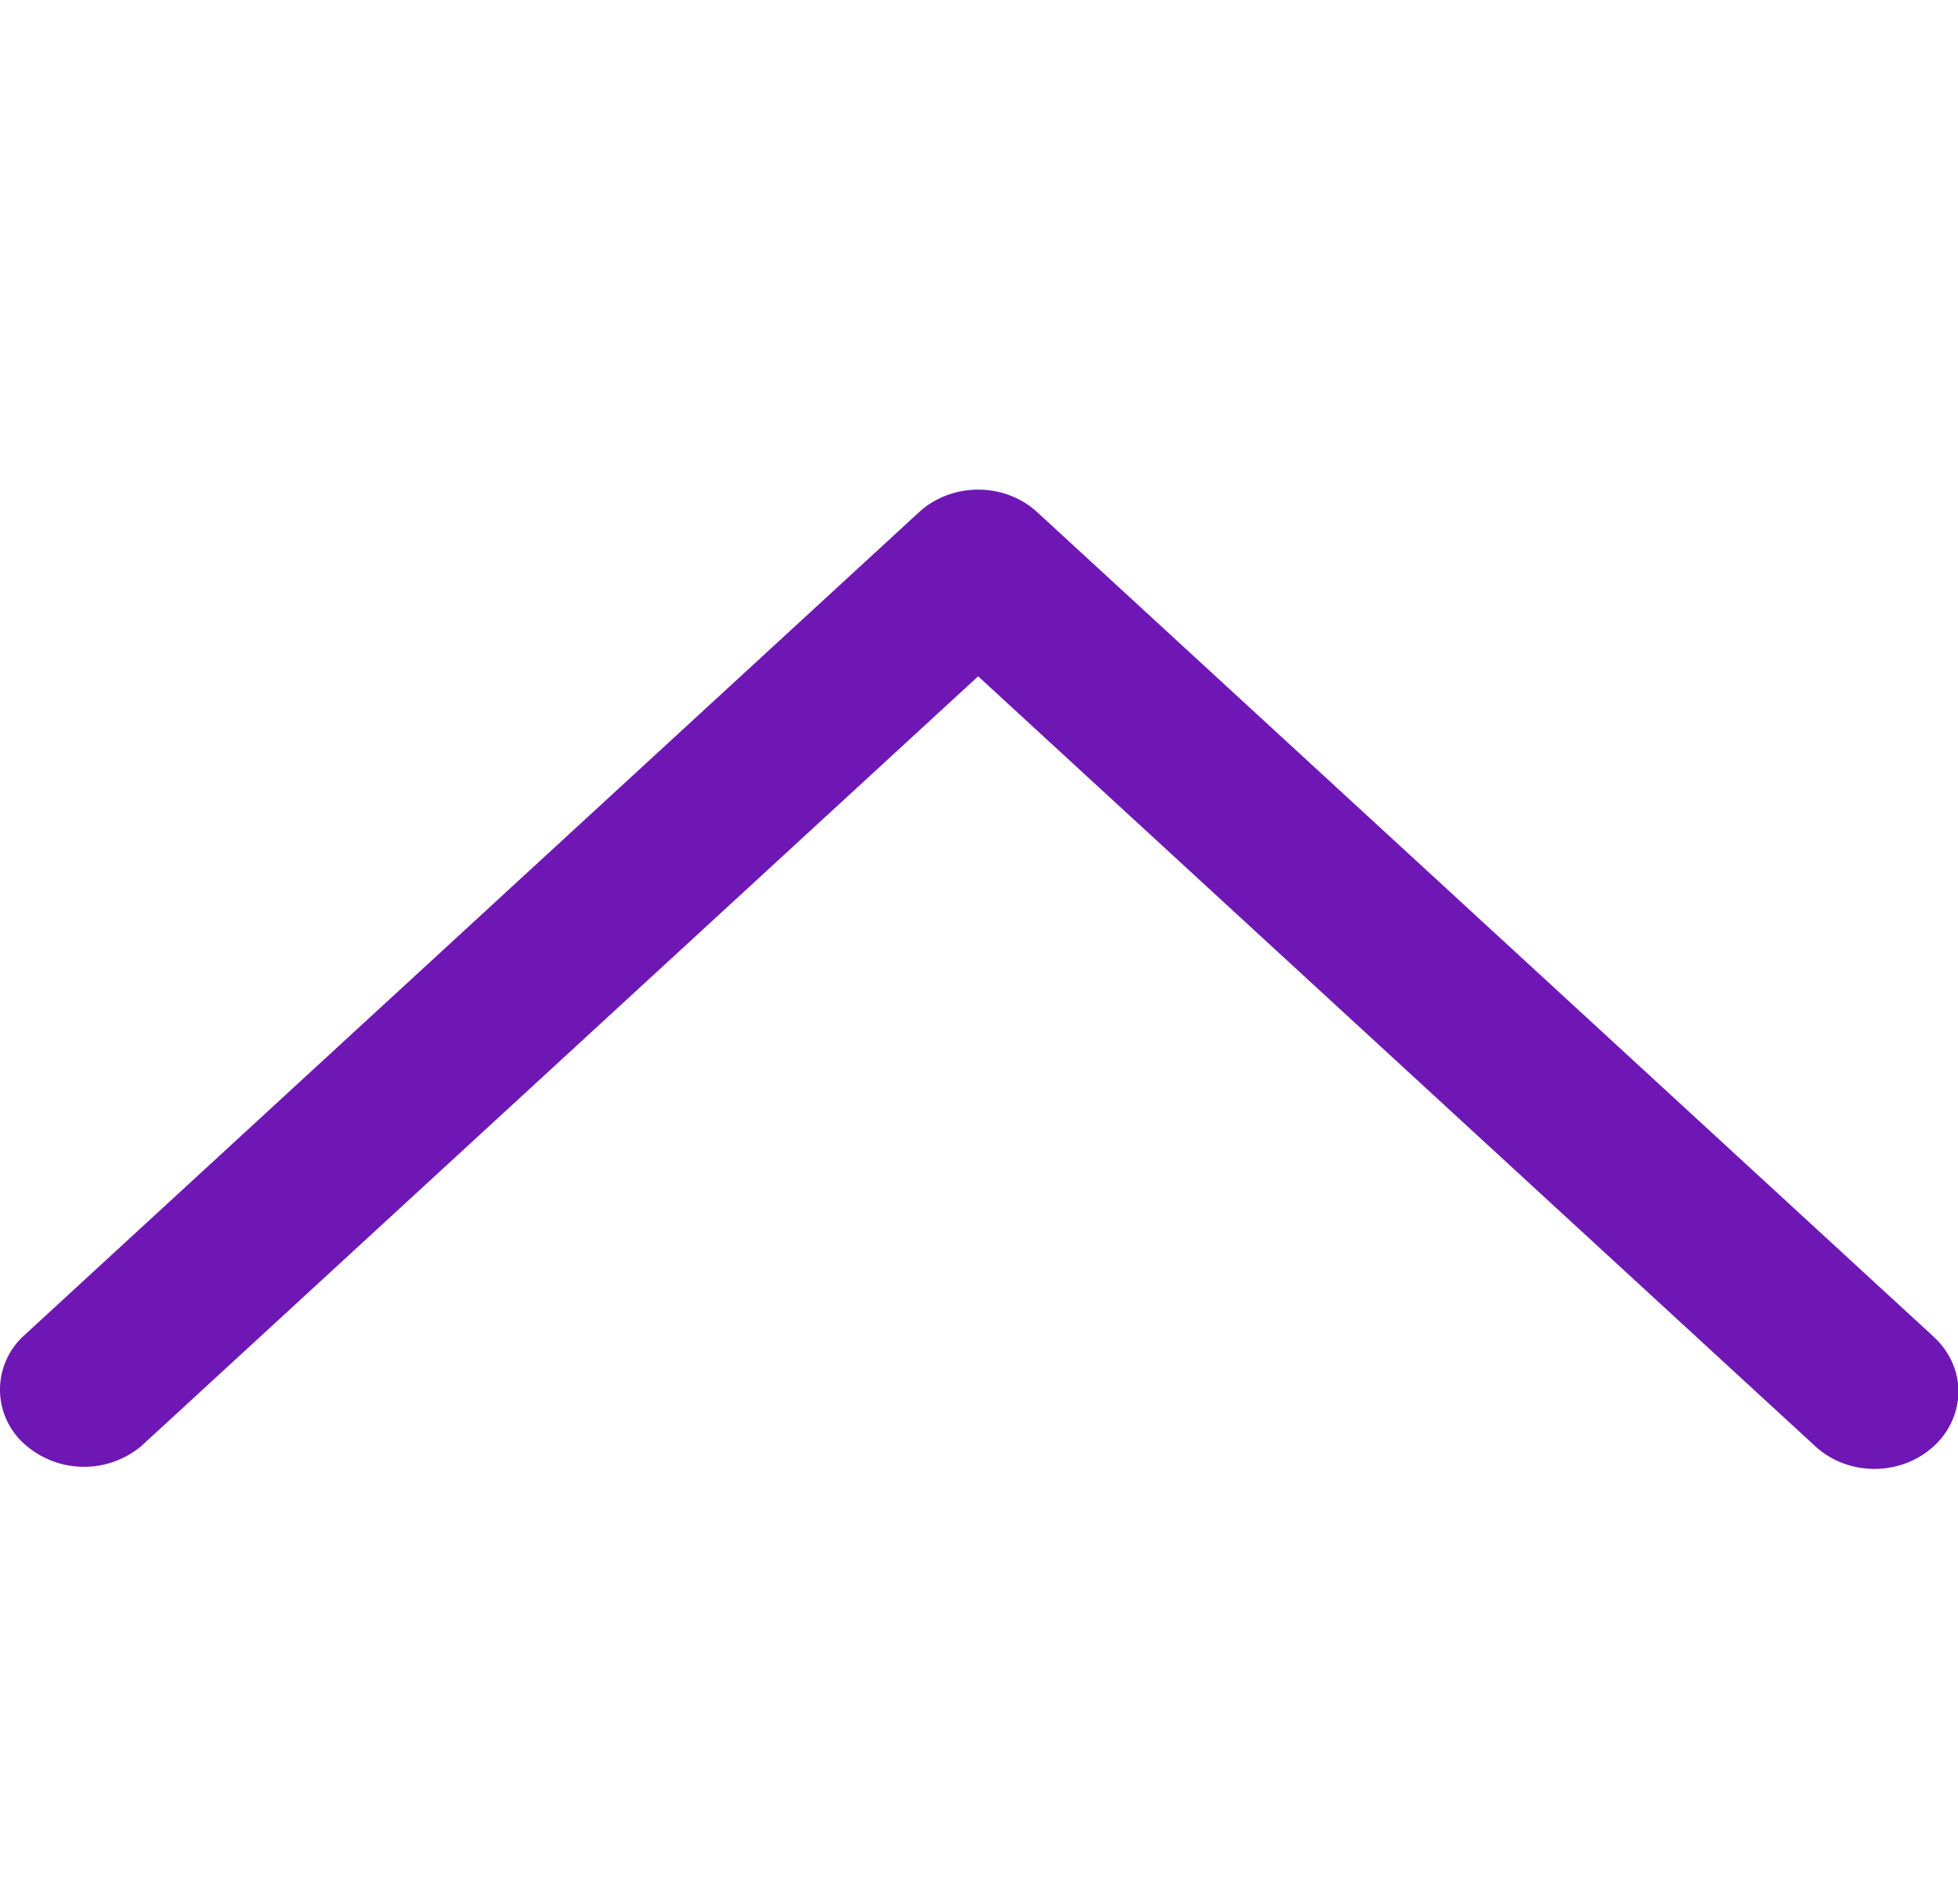 <?xml version="1.0" standalone="no"?><!DOCTYPE svg PUBLIC "-//W3C//DTD SVG 1.1//EN" "http://www.w3.org/Graphics/SVG/1.1/DTD/svg11.dtd"><svg t="1613619723319" class="icon" viewBox="0 0 1053 1024" version="1.1" xmlns="http://www.w3.org/2000/svg" p-id="1393" xmlns:xlink="http://www.w3.org/1999/xlink" width="205.664" height="200" fill="#6F17B4"><defs><style type="text/css"></style></defs><path d="M571.246 304.947a40.229 40.229 0 0 1-13.253 29.374L75.981 777.684a48.069 48.069 0 0 1-62.757-1.024 39.205 39.205 0 0 1-1.083-57.724L494.124 275.573c8.455-7.841 19.953-12.259 31.949-12.259 11.995 0 23.493 4.418 31.92 12.288 8.455 7.782 13.224 18.344 13.253 29.345zM1053.257 748.31a40.229 40.229 0 0 1-13.253 29.374c-8.426 7.841-19.924 12.259-31.949 12.259-11.995 0-23.493-4.418-31.92-12.288L494.124 334.351a39.205 39.205 0 0 1 1.112-57.724 48.069 48.069 0 0 1 62.757-1.024l482.011 443.363c8.455 7.812 13.224 18.344 13.253 29.374z" p-id="1394"></path></svg>